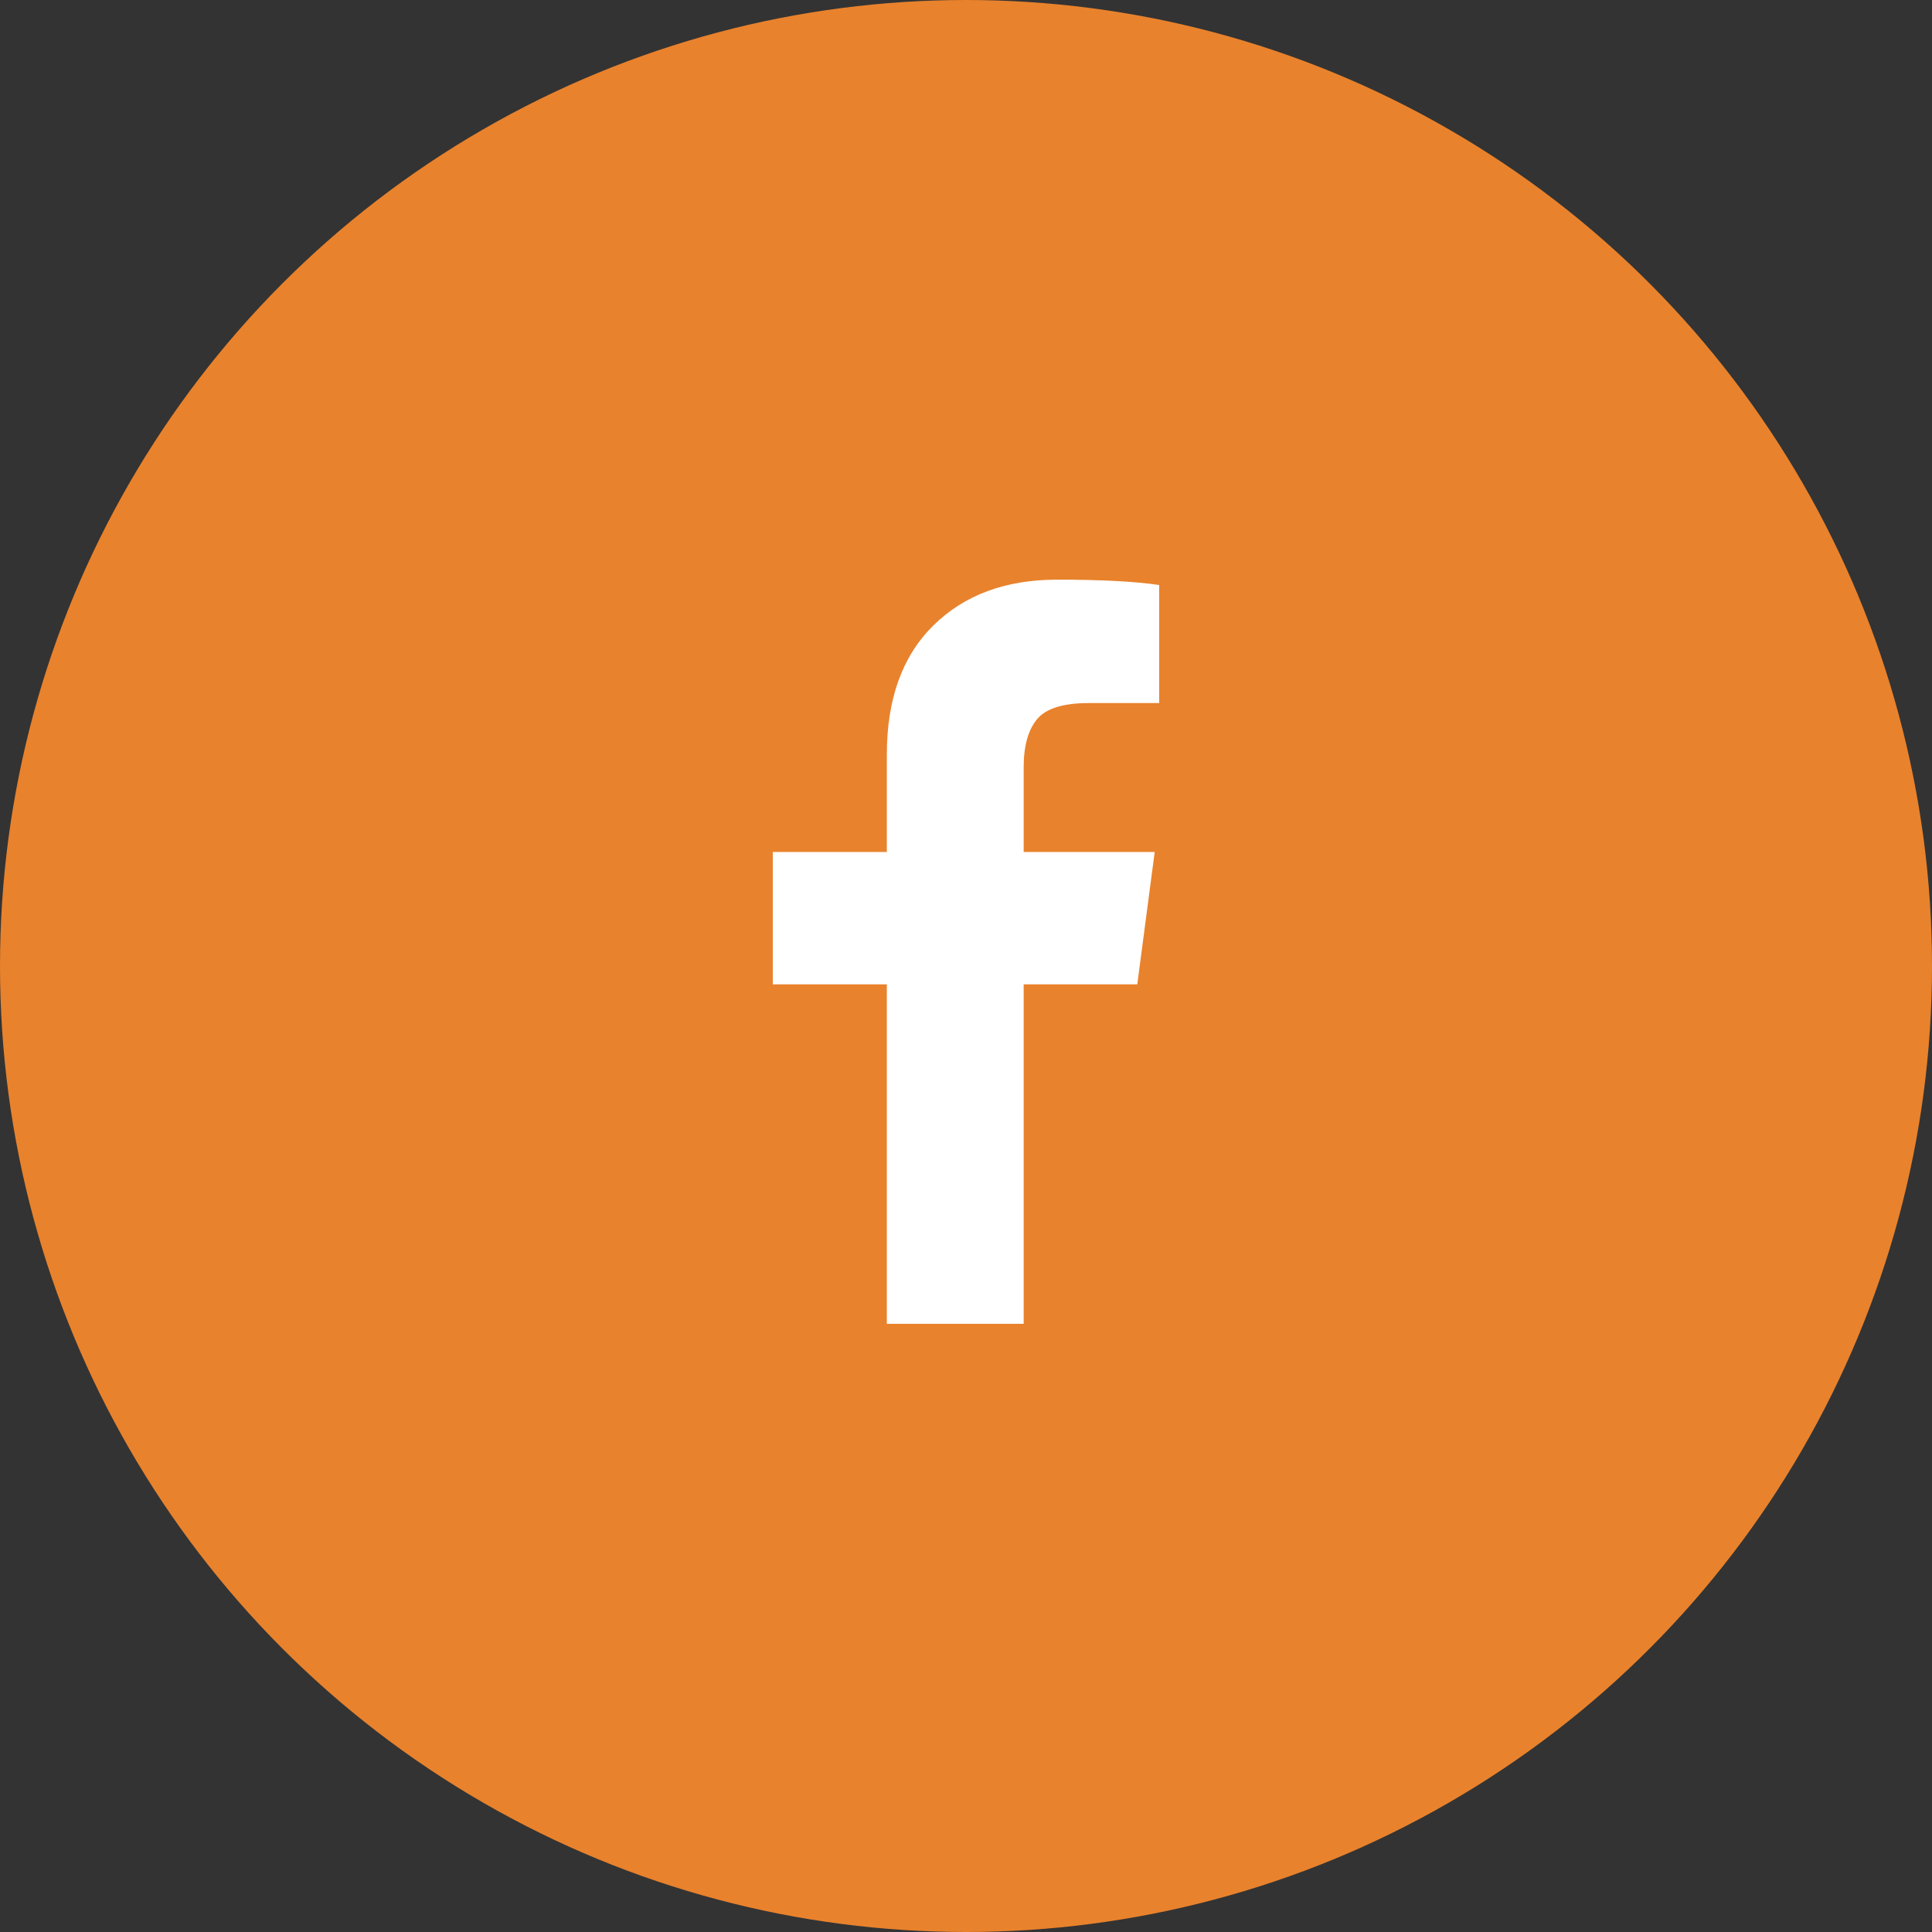 <svg xmlns="http://www.w3.org/2000/svg" width="40" height="40"><rect width="100%" height="100%" fill="#333333" stroke="none"/><g fill="none" fill-rule="evenodd"><circle cx="20" cy="20" r="20" fill="#E9822C"/><path fill="#FFF" d="M24 12.111v2.445h-1.454c-.531 0-.889.111-1.074.333-.185.222-.278.555-.278 1v1.75h2.713l-.361 2.741h-2.352v7.028h-2.833v-7.028H16V17.639h2.361v-2.018c0-1.148.321-2.039.963-2.671.642-.633 1.497-.949 2.565-.949.907 0 1.611.037 2.111.111z"/></g></svg>